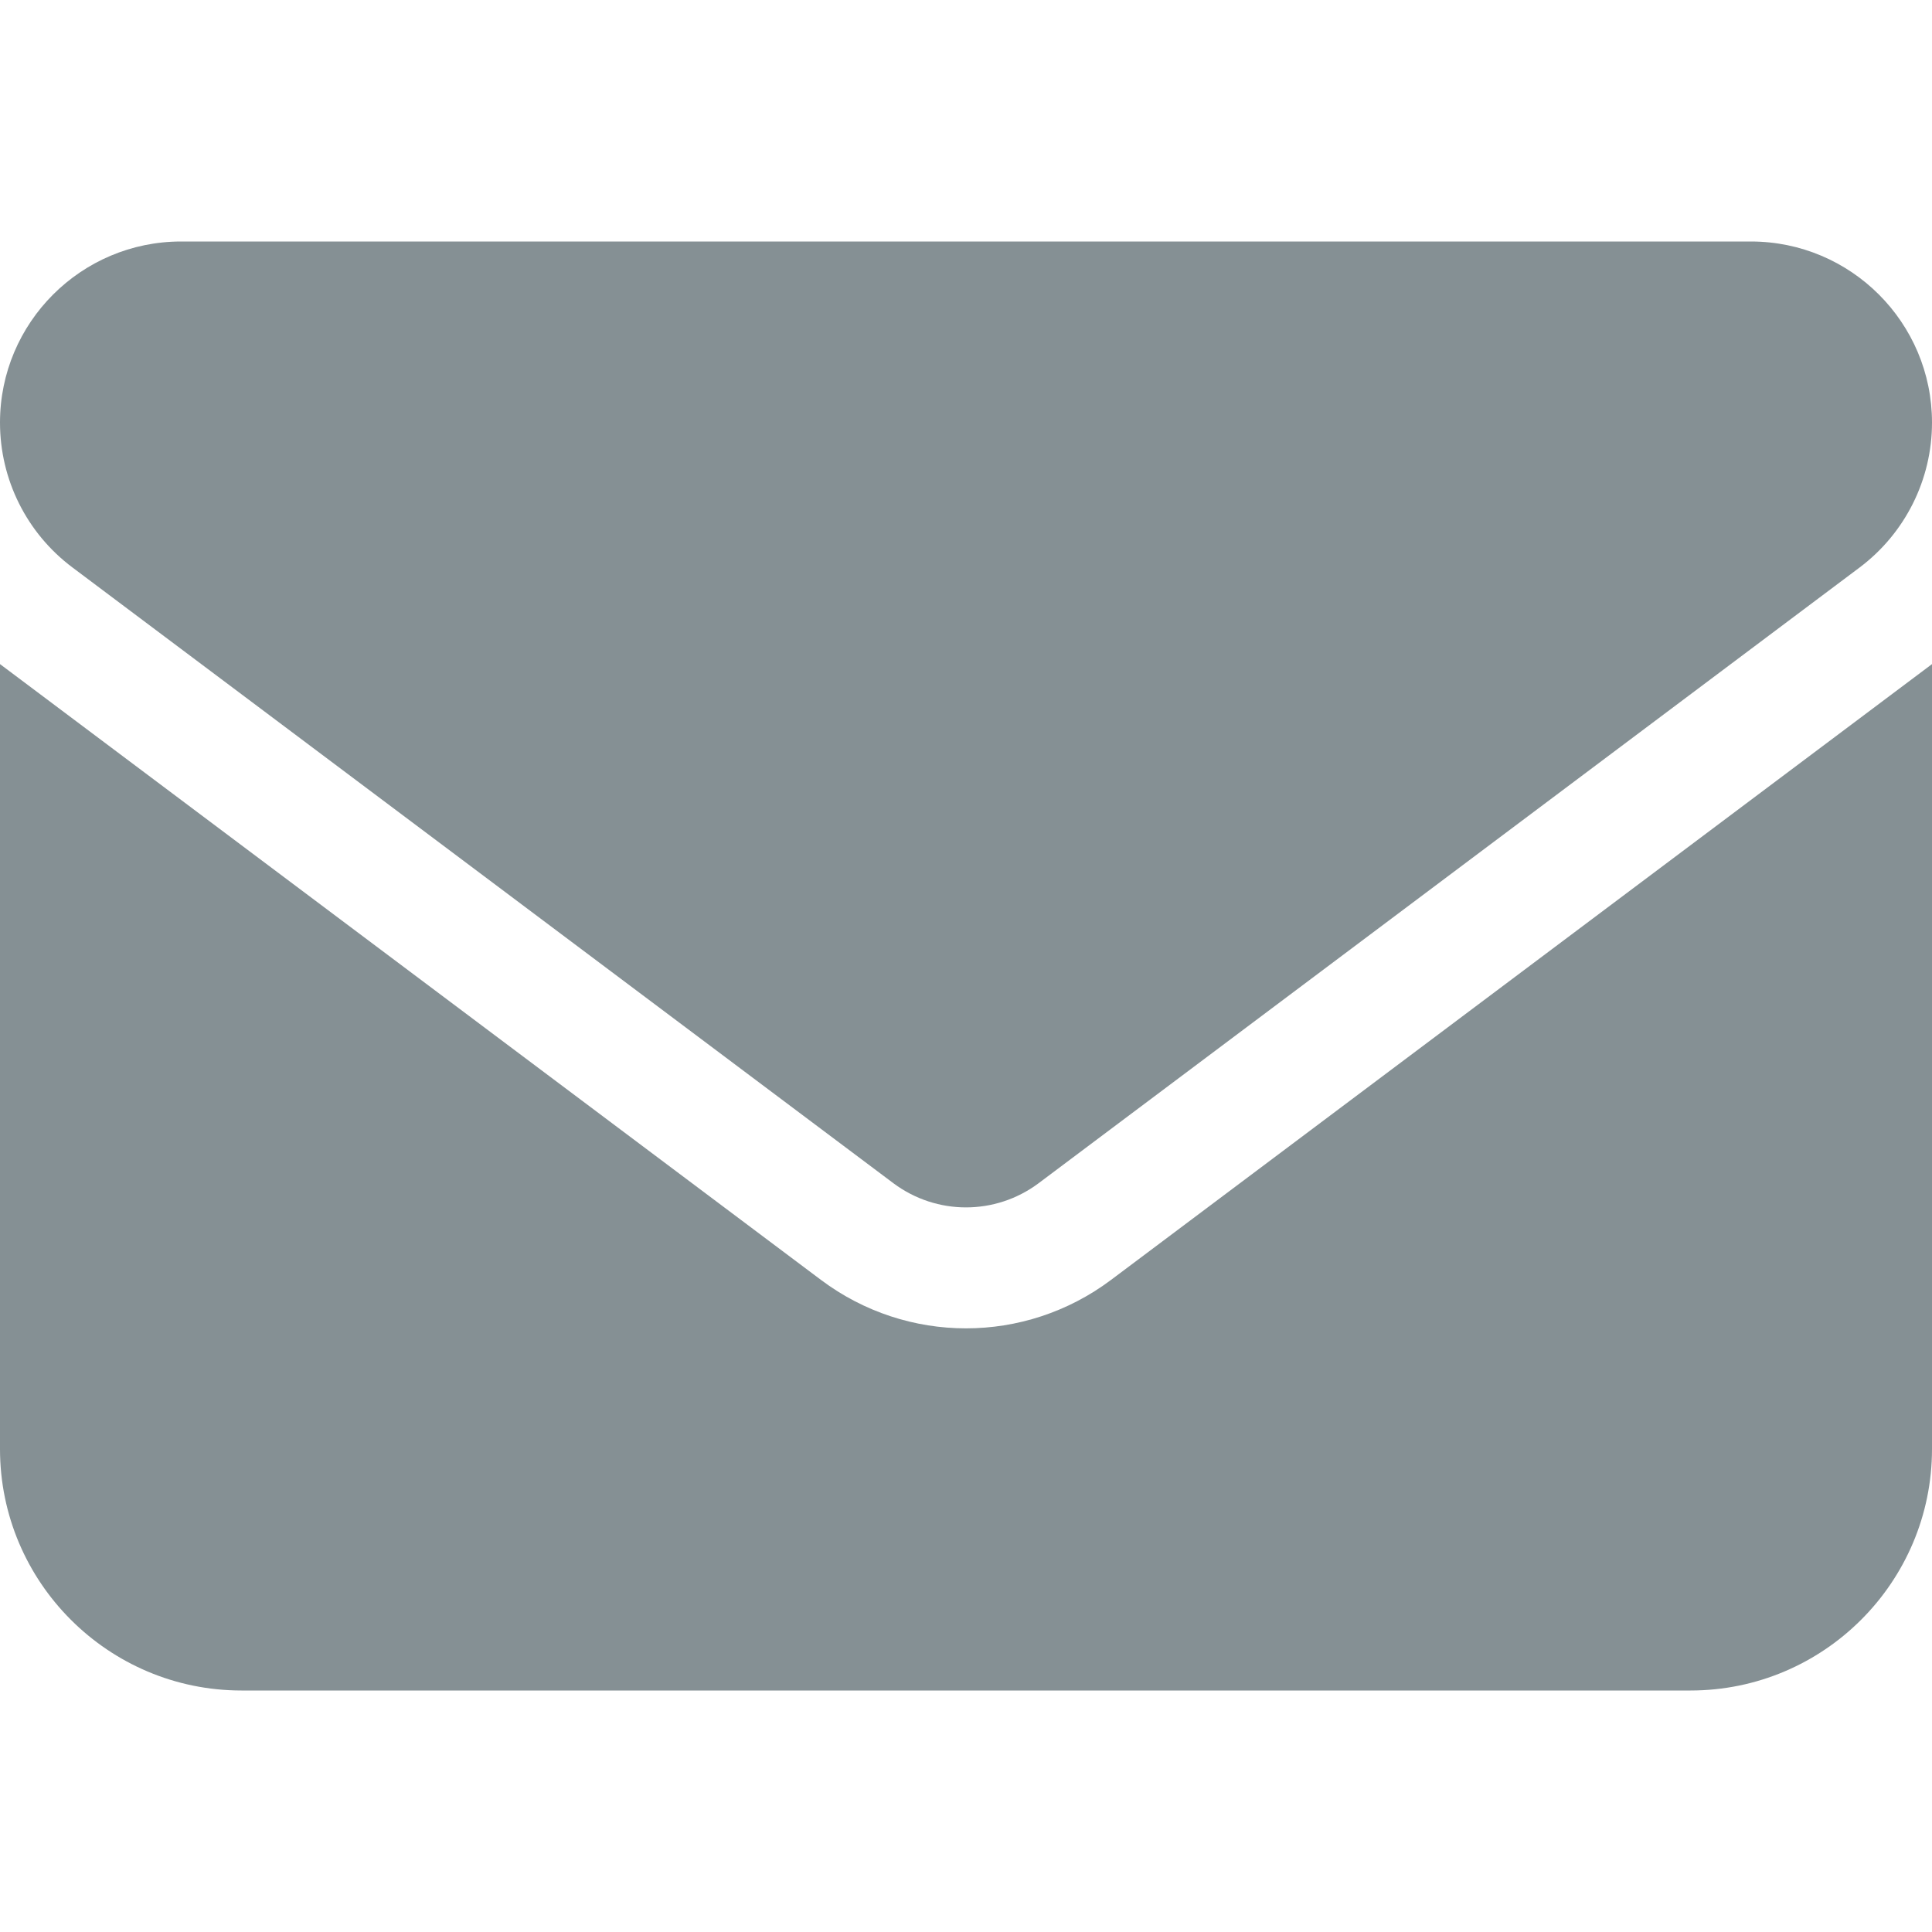 <svg width="19" height="19" viewBox="0 0 19 19" fill="none" xmlns="http://www.w3.org/2000/svg">
<path d="M1.781 2.375C0.798 2.375 0 3.173 0 4.156C0 4.717 0.263 5.244 0.713 5.581L8.787 11.637C9.211 11.953 9.789 11.953 10.213 11.637L18.288 5.581C18.736 5.244 19 4.717 19 4.156C19 3.173 18.202 2.375 17.219 2.375H1.781ZM0 6.531V14.25C0 15.56 1.065 16.625 2.375 16.625H16.625C17.935 16.625 19 15.56 19 14.25V6.531L10.925 12.588C10.079 13.222 8.921 13.222 8.075 12.588L0 6.531Z" fill="#859094"/>
</svg>
